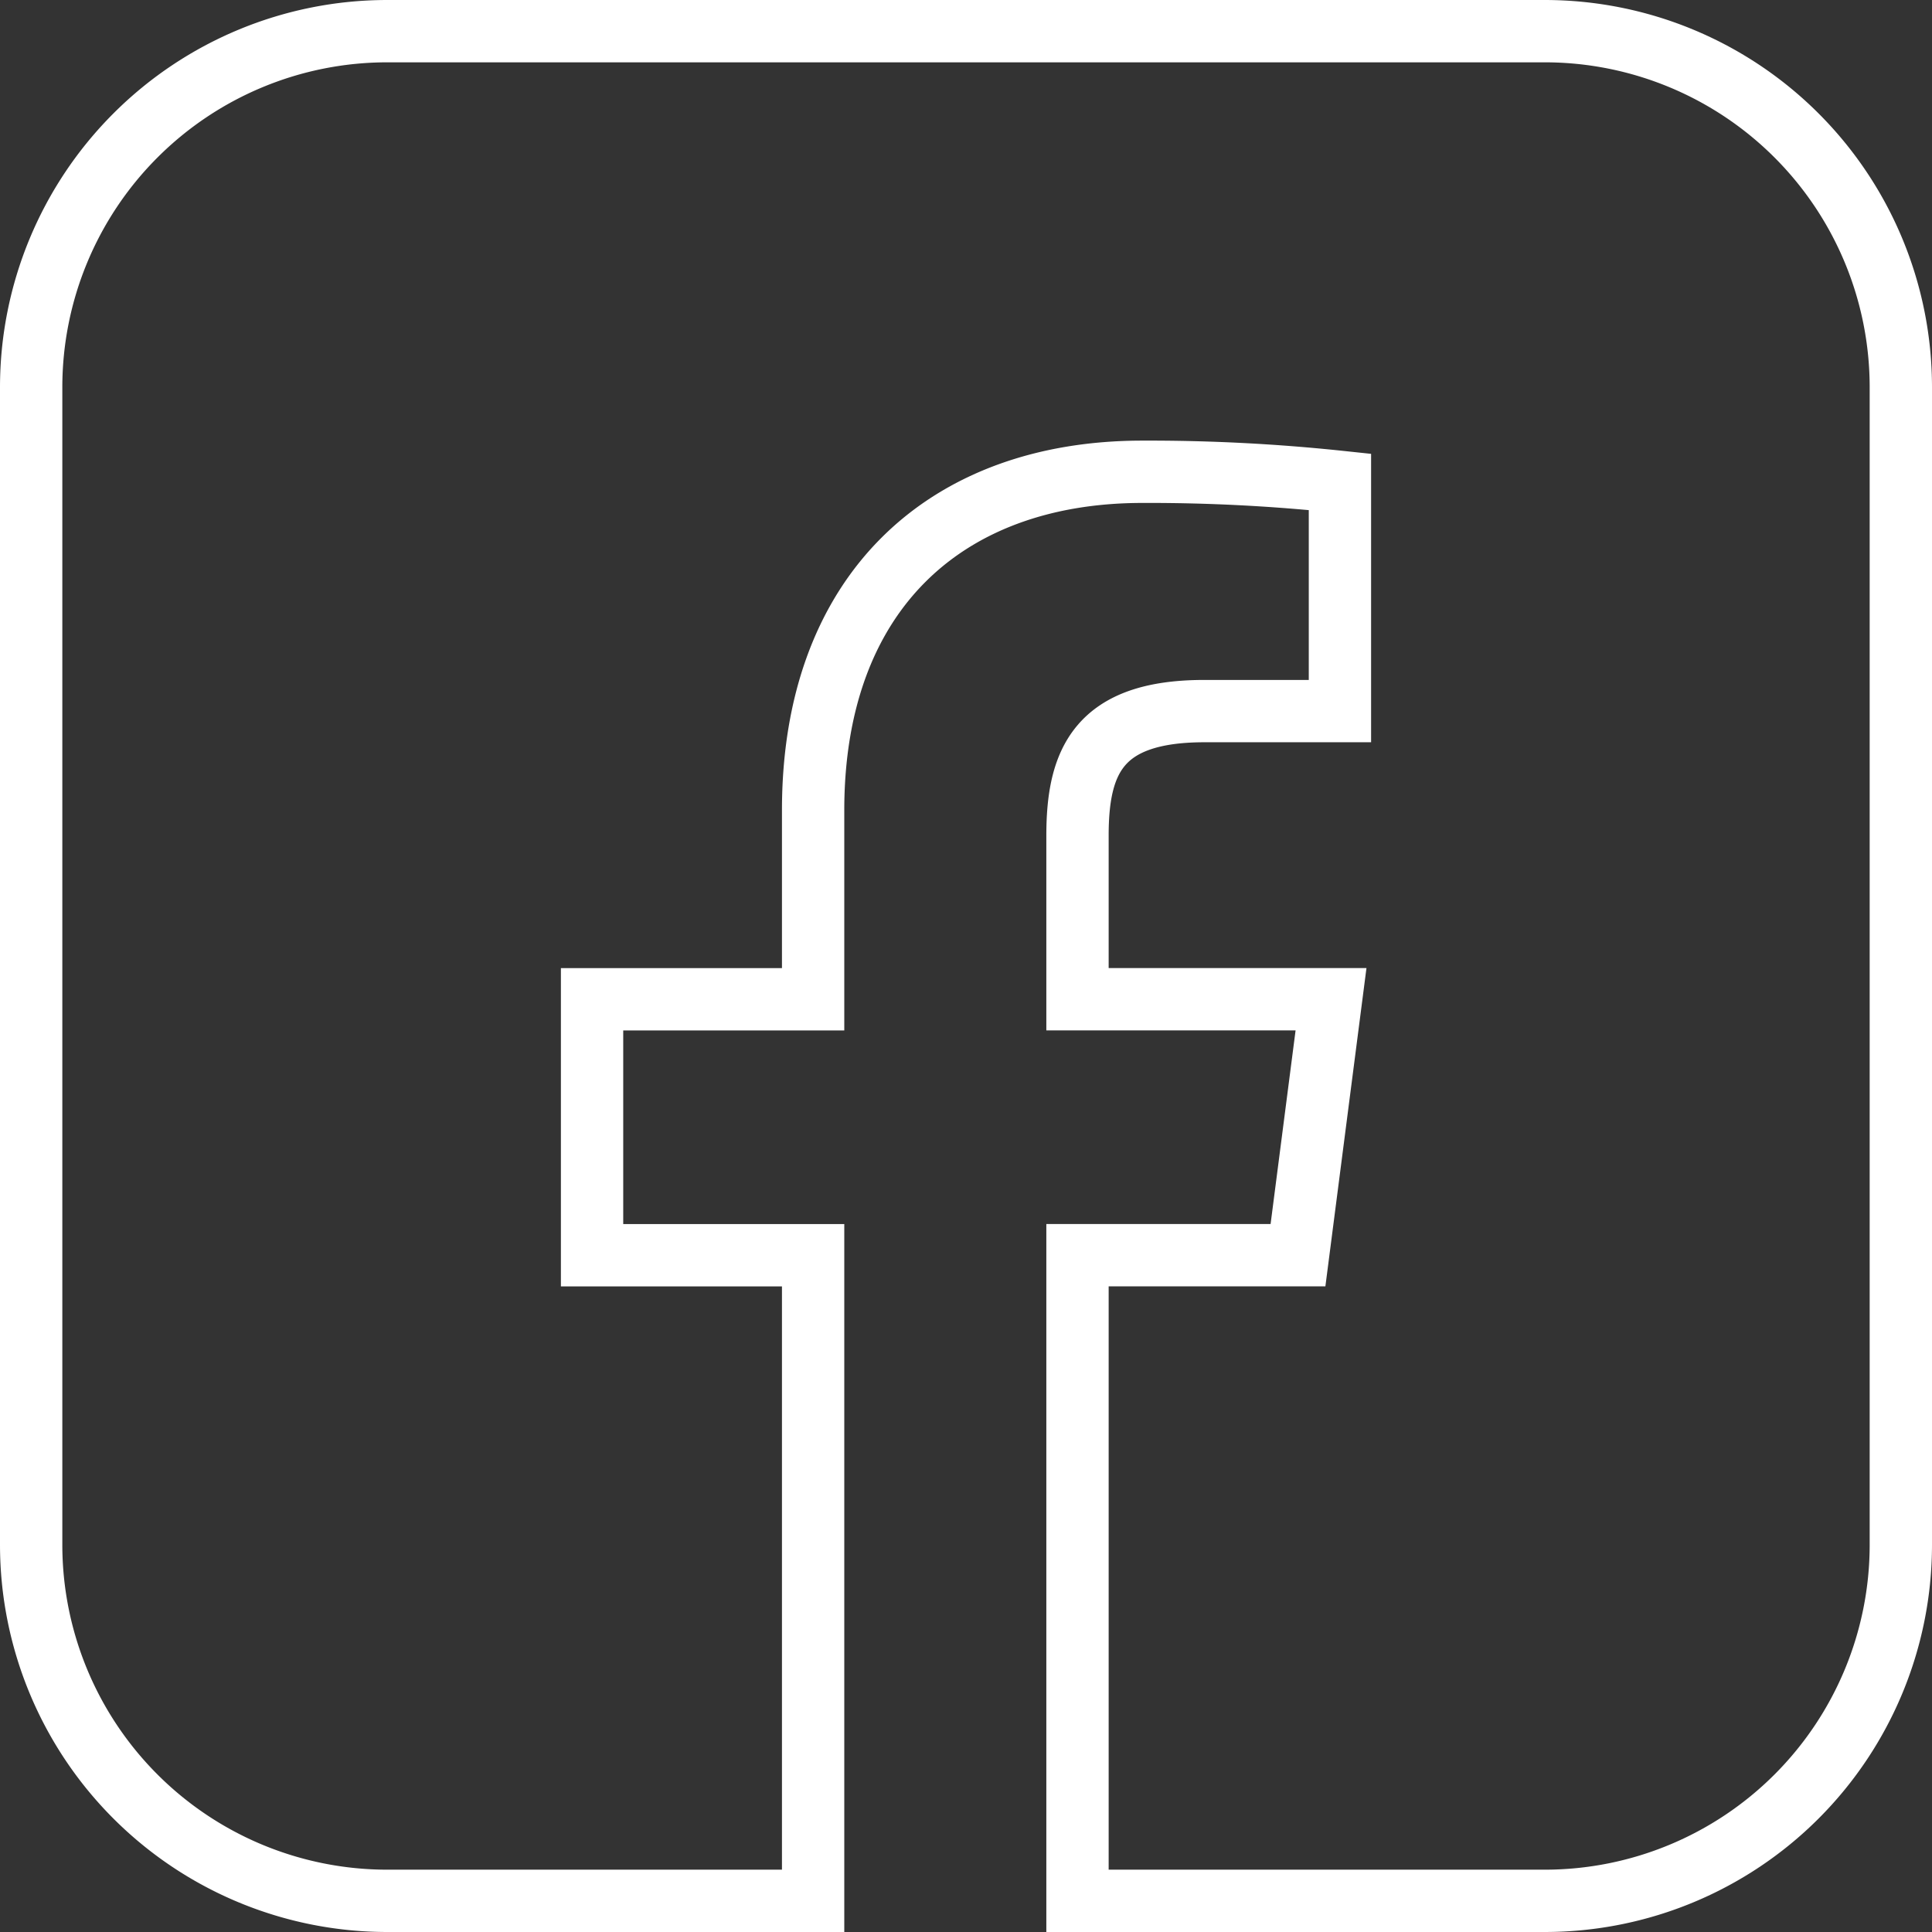 <svg id="Layer_1" data-name="Layer 1" xmlns="http://www.w3.org/2000/svg" viewBox="0 0 31 31">
  <rect x="0" y="0" width="31" height="31" fill="#333333" stroke="none"/>
  <title>facebook</title>
  <path d="M29.286,5H10.714A5.714,5.714,0,0,0,5,10.714V29.286A5.714,5.714,0,0,0,10.714,35h6.833V24.641H14V20.534h3.547V17.5c0-3.515,2.147-5.43,5.283-5.43a29.077,29.077,0,0,1,3.17.162V15.91H23.825c-1.706,0-2.036.811-2.036,2v2.623h4.068l-.53,4.107H21.789V35h7.5A5.714,5.714,0,0,0,35,29.286V10.714A5.714,5.714,0,0,0,29.286,5Z" transform="translate(-4.5 -4.5)" style="fill: none;stroke: #fff;stroke-miterlimit: 10"/>
</svg>
